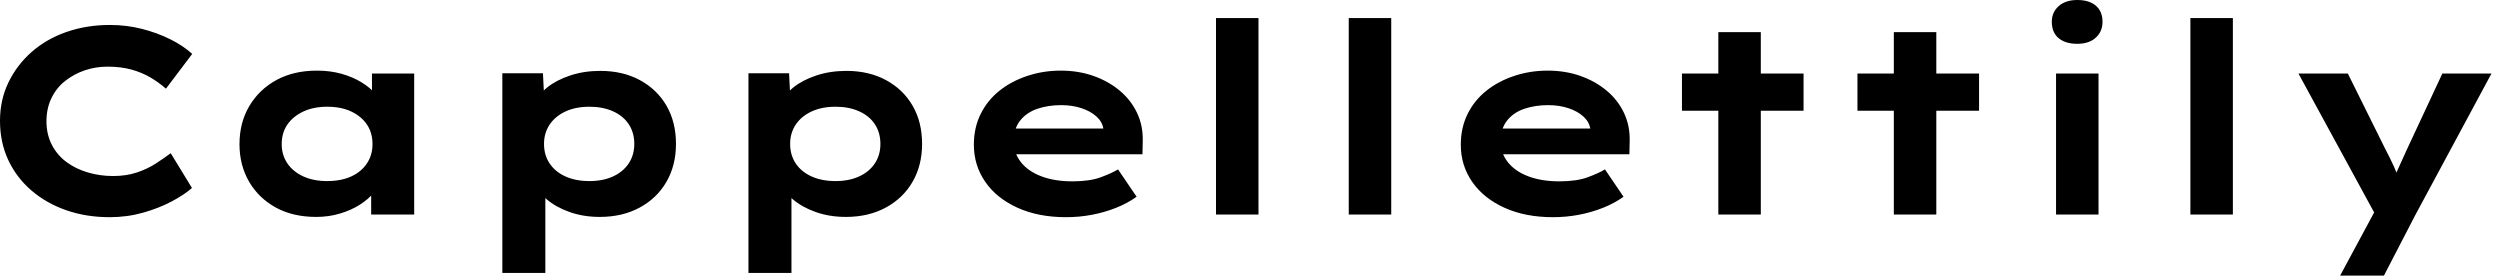 <svg baseProfile="full" height="28" version="1.1" viewBox="0 0 254 28" width="254" xmlns="http://www.w3.org/2000/svg" xmlns:ev="http://www.w3.org/2001/xml-events" xmlns:xlink="http://www.w3.org/1999/xlink"><defs /><g><path d="M13.865 22.066Q11.491 22.066 9.468 21.364Q7.445 20.663 5.921 19.355Q4.397 18.046 3.561 16.252Q2.724 14.459 2.724 12.274Q2.724 10.143 3.588 8.362Q4.451 6.582 5.961 5.26Q7.472 3.938 9.509 3.237Q11.545 2.536 13.892 2.536Q15.565 2.536 17.116 2.927Q18.667 3.318 20.002 3.979Q21.337 4.64 22.254 5.476L19.584 9.01Q18.882 8.389 18.019 7.877Q17.156 7.364 16.077 7.067Q14.998 6.771 13.649 6.771Q12.462 6.771 11.37 7.135Q10.277 7.499 9.374 8.2Q8.47 8.902 7.958 9.954Q7.445 11.006 7.445 12.328Q7.445 13.649 7.985 14.701Q8.524 15.753 9.468 16.455Q10.412 17.156 11.64 17.52Q12.867 17.884 14.216 17.884Q15.565 17.884 16.644 17.52Q17.723 17.156 18.572 16.603Q19.422 16.05 20.069 15.565L22.227 19.098Q21.472 19.773 20.177 20.461Q18.882 21.148 17.264 21.607Q15.645 22.066 13.865 22.066Z M34.852 22.039Q32.478 22.039 30.738 21.081Q28.998 20.123 28.027 18.451Q27.056 16.778 27.056 14.647Q27.056 12.462 28.054 10.776Q29.052 9.091 30.805 8.133Q32.559 7.175 34.933 7.175Q36.281 7.175 37.428 7.499Q38.574 7.823 39.451 8.362Q40.328 8.902 40.867 9.536Q41.407 10.17 41.541 10.79L40.516 10.871V7.472H44.805V21.796H40.435V17.965L41.326 18.208Q41.245 18.909 40.692 19.584Q40.139 20.258 39.262 20.811Q38.385 21.364 37.252 21.701Q36.119 22.039 34.852 22.039ZM35.958 18.397Q37.387 18.397 38.412 17.925Q39.437 17.453 40.004 16.603Q40.57 15.753 40.57 14.647Q40.57 13.487 40.004 12.651Q39.437 11.815 38.412 11.329Q37.387 10.844 35.958 10.844Q34.582 10.844 33.543 11.329Q32.505 11.815 31.925 12.651Q31.345 13.487 31.345 14.647Q31.345 15.753 31.925 16.603Q32.505 17.453 33.543 17.925Q34.582 18.397 35.958 18.397Z M53.761 27.73V7.445H57.888L58.05 10.682L57.241 10.439Q57.43 9.603 58.333 8.875Q59.237 8.146 60.64 7.674Q62.042 7.202 63.715 7.202Q66.008 7.202 67.748 8.146Q69.487 9.091 70.445 10.75Q71.403 12.408 71.403 14.62Q71.403 16.805 70.432 18.478Q69.461 20.15 67.707 21.094Q65.954 22.039 63.661 22.039Q61.988 22.039 60.586 21.539Q59.183 21.04 58.266 20.245Q57.349 19.449 57.133 18.64L58.131 18.262V27.73ZM62.609 18.397Q63.985 18.397 65.01 17.925Q66.035 17.453 66.601 16.603Q67.168 15.753 67.168 14.62Q67.168 13.487 66.615 12.638Q66.062 11.788 65.023 11.316Q63.985 10.844 62.609 10.844Q61.206 10.844 60.168 11.329Q59.129 11.815 58.563 12.665Q57.996 13.514 57.996 14.62Q57.996 15.753 58.563 16.603Q59.129 17.453 60.168 17.925Q61.206 18.397 62.609 18.397Z M78.767 27.73V7.445H82.894L83.056 10.682L82.247 10.439Q82.435 9.603 83.339 8.875Q84.243 8.146 85.645 7.674Q87.048 7.202 88.721 7.202Q91.013 7.202 92.753 8.146Q94.493 9.091 95.451 10.75Q96.408 12.408 96.408 14.62Q96.408 16.805 95.437 18.478Q94.466 20.15 92.713 21.094Q90.96 22.039 88.667 22.039Q86.994 22.039 85.592 21.539Q84.189 21.04 83.272 20.245Q82.355 19.449 82.139 18.64L83.137 18.262V27.73ZM87.615 18.397Q88.99 18.397 90.015 17.925Q91.04 17.453 91.607 16.603Q92.173 15.753 92.173 14.62Q92.173 13.487 91.62 12.638Q91.067 11.788 90.029 11.316Q88.99 10.844 87.615 10.844Q86.212 10.844 85.173 11.329Q84.135 11.815 83.568 12.665Q83.002 13.514 83.002 14.62Q83.002 15.753 83.568 16.603Q84.135 17.453 85.173 17.925Q86.212 18.397 87.615 18.397Z M111.029 22.066Q108.224 22.066 106.106 21.108Q103.988 20.15 102.829 18.478Q101.669 16.805 101.669 14.701Q101.669 12.975 102.356 11.586Q103.044 10.197 104.258 9.225Q105.472 8.254 107.091 7.715Q108.709 7.175 110.489 7.175Q112.297 7.175 113.821 7.715Q115.345 8.254 116.491 9.212Q117.638 10.17 118.258 11.491Q118.879 12.813 118.825 14.405L118.798 15.672H104.663L104.042 13.056H115.291L114.832 13.649V13.11Q114.724 12.382 114.131 11.842Q113.538 11.303 112.607 10.992Q111.676 10.682 110.543 10.682Q109.195 10.682 108.102 11.06Q107.01 11.437 106.362 12.26Q105.715 13.083 105.715 14.378Q105.715 15.538 106.443 16.468Q107.171 17.399 108.52 17.911Q109.869 18.424 111.676 18.424Q113.43 18.424 114.536 18.019Q115.642 17.615 116.316 17.21L118.204 19.988Q117.26 20.663 116.1 21.121Q114.94 21.58 113.659 21.823Q112.378 22.066 111.029 22.066Z M126.27 21.796V1.834H130.586V21.796Z M139.757 21.796V1.834H144.073V21.796Z M160.501 22.066Q157.696 22.066 155.578 21.108Q153.461 20.15 152.301 18.478Q151.141 16.805 151.141 14.701Q151.141 12.975 151.829 11.586Q152.516 10.197 153.73 9.225Q154.944 8.254 156.563 7.715Q158.181 7.175 159.961 7.175Q161.769 7.175 163.293 7.715Q164.817 8.254 165.963 9.212Q167.11 10.17 167.73 11.491Q168.351 12.813 168.297 14.405L168.27 15.672H154.135L153.514 13.056H164.763L164.304 13.649V13.11Q164.197 12.382 163.603 11.842Q163.01 11.303 162.079 10.992Q161.148 10.682 160.015 10.682Q158.667 10.682 157.574 11.06Q156.482 11.437 155.834 12.26Q155.187 13.083 155.187 14.378Q155.187 15.538 155.915 16.468Q156.644 17.399 157.992 17.911Q159.341 18.424 161.148 18.424Q162.902 18.424 164.008 18.019Q165.114 17.615 165.788 17.21L167.676 19.988Q166.732 20.663 165.572 21.121Q164.412 21.58 163.131 21.823Q161.85 22.066 160.501 22.066Z M177.306 21.796V3.264H181.622V21.796ZM173.611 11.249V7.472H185.965V11.249Z M195.137 21.796V3.264H199.453V21.796ZM191.441 11.249V7.472H203.796V11.249Z M211.618 21.796V7.472H215.934V21.796ZM213.776 4.451Q212.563 4.451 211.875 3.871Q211.187 3.291 211.187 2.212Q211.187 1.241 211.888 0.62Q212.59 0.0 213.776 0.0Q214.99 0.0 215.665 0.58Q216.339 1.16 216.339 2.212Q216.339 3.21 215.651 3.83Q214.963 4.451 213.776 4.451Z M225.268 21.796V1.834H229.584V21.796Z M240.482 28.0 244.609 20.339 244.42 22.47 236.247 7.472H241.264L245.067 15.133Q245.526 15.996 245.944 16.913Q246.362 17.83 246.659 18.748L245.661 18.829Q245.958 18.073 246.389 17.116Q246.821 16.158 247.252 15.214L250.867 7.472H255.857L248.089 21.904L244.933 28.0Z " fill="rgb(0,0,0)" transform="translate(-2.724, 0)" /></g></svg>